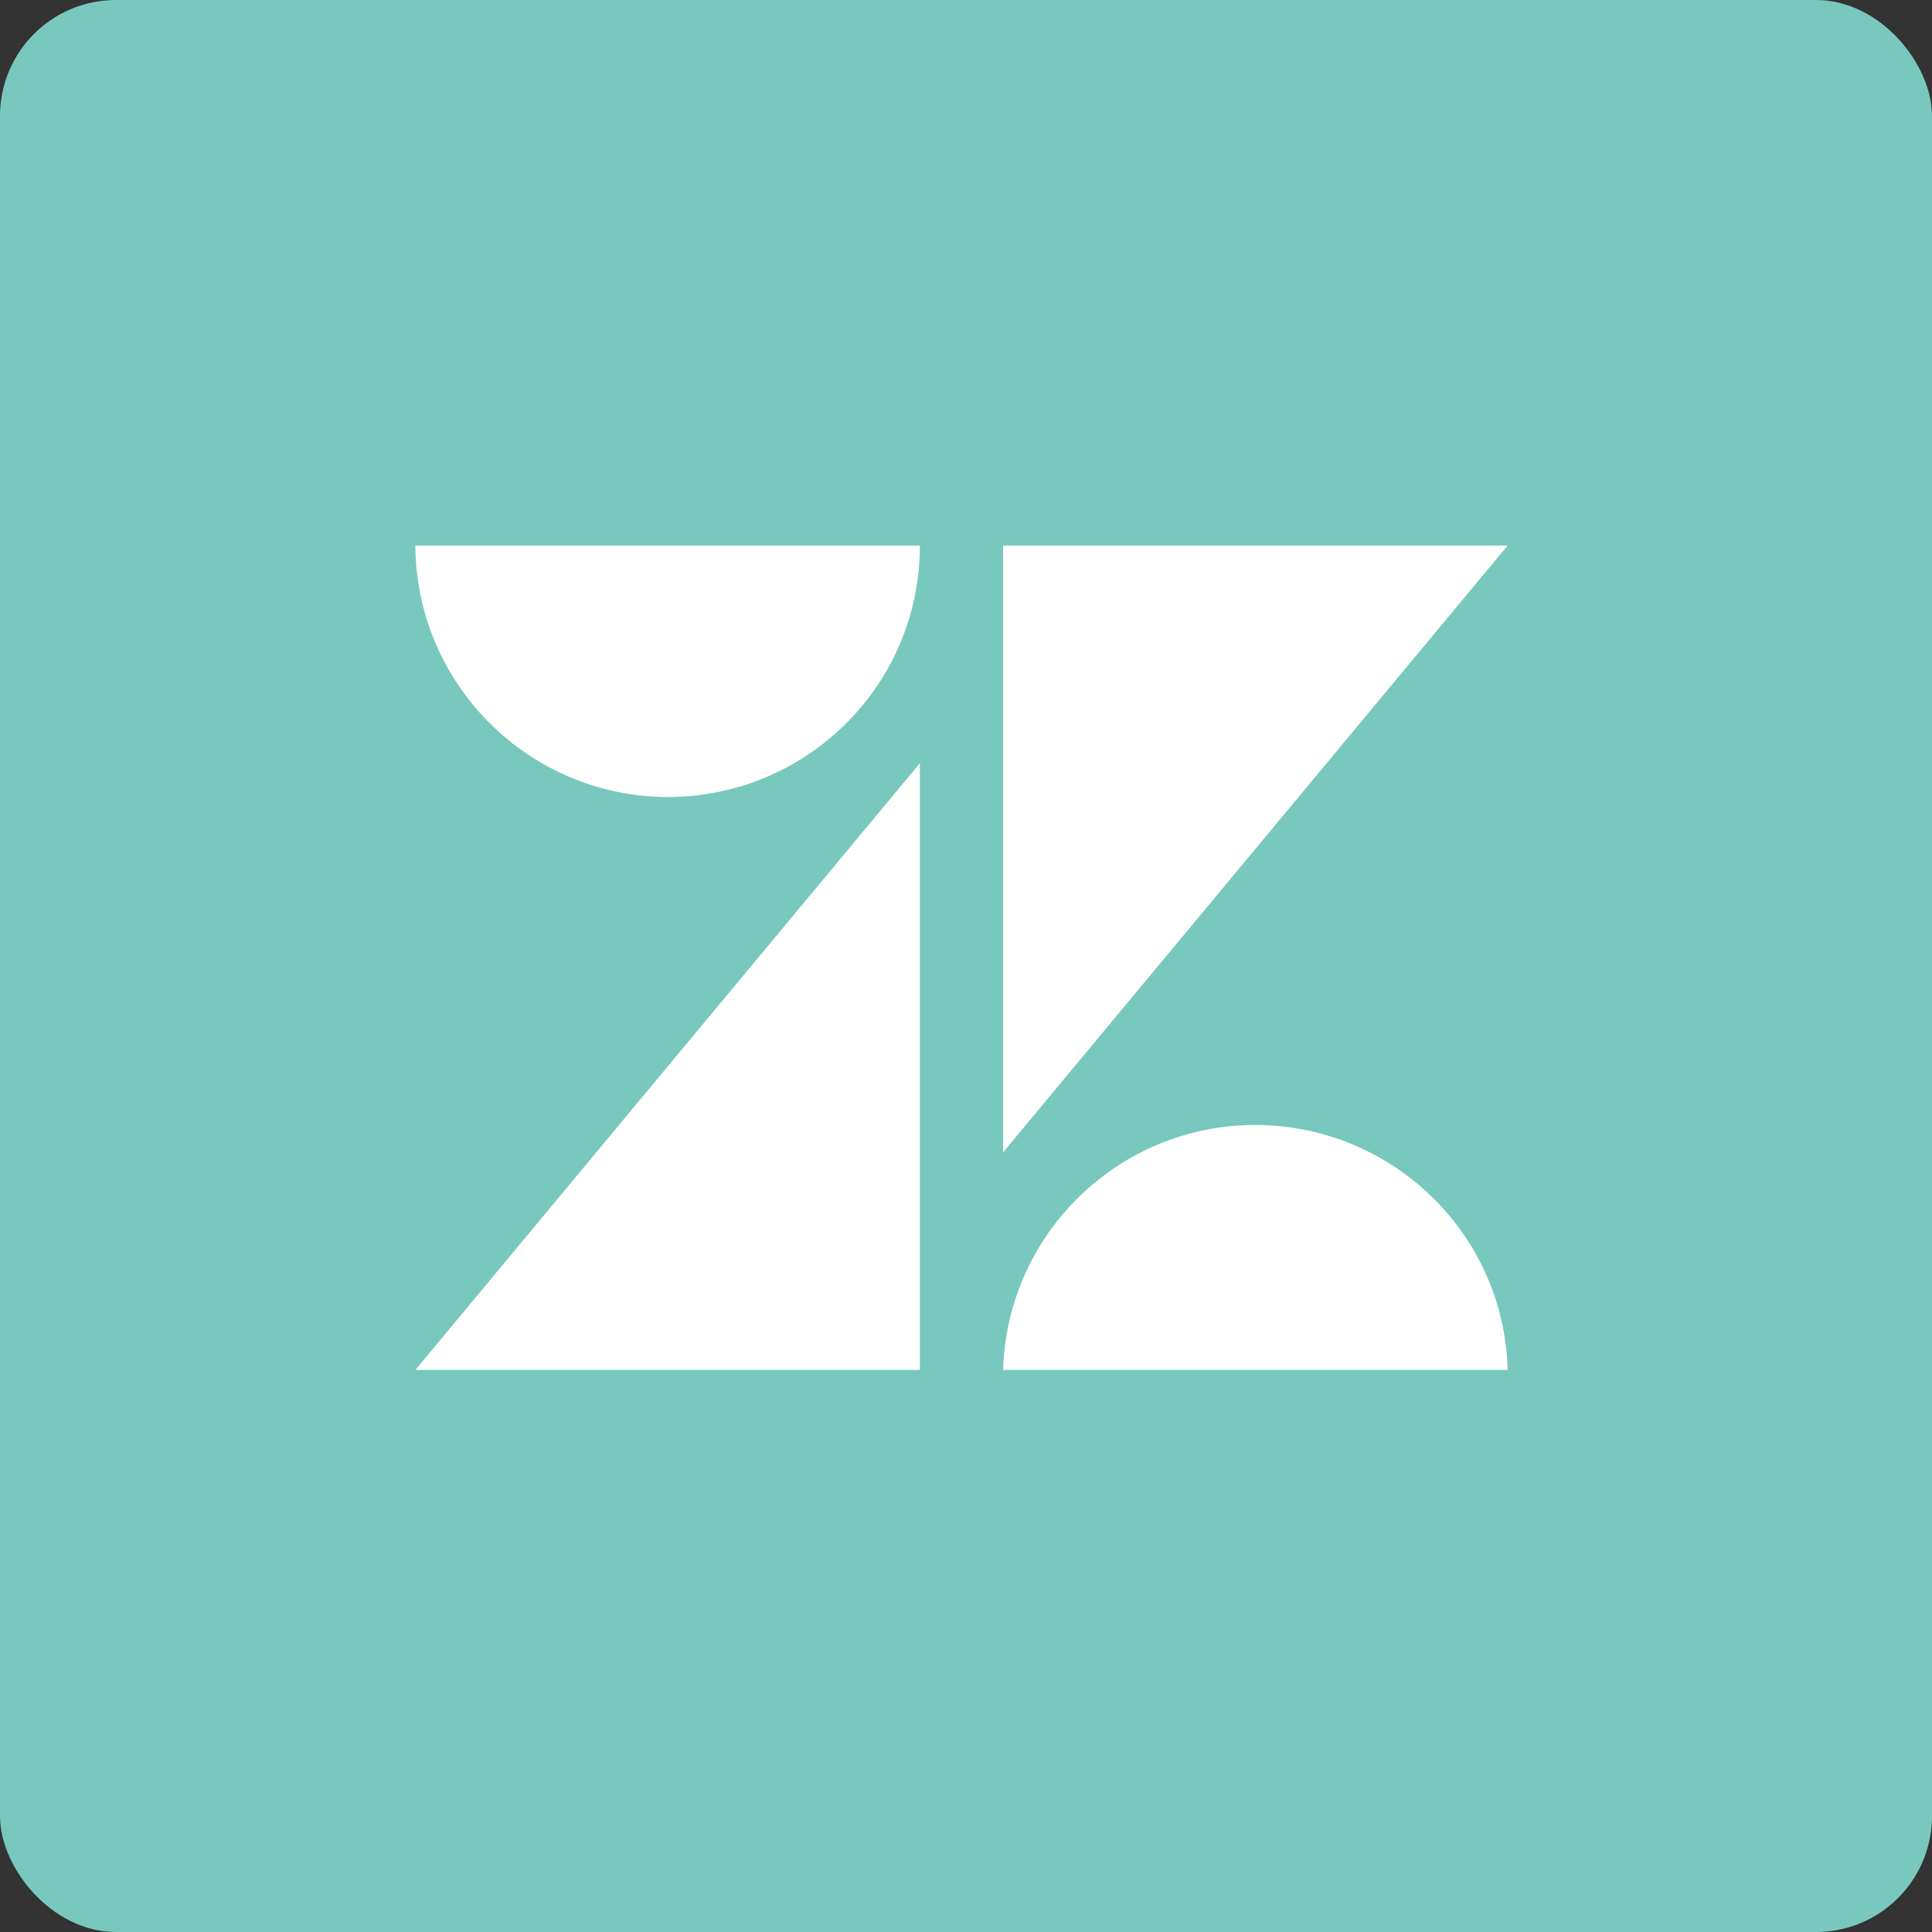 <svg width="50" height="50" viewBox="0 0 50 50" fill="none" xmlns="http://www.w3.org/2000/svg">
<rect x="0" y="0" width="50" height="50" fill="#333333" stroke="none"/>
<rect width="50" height="50" rx="3" fill="#78C8BE"/>
<path d="M23.806 14.12C23.806 17.725 20.883 20.627 17.278 20.627H17.257C13.673 20.605 10.771 17.704 10.75 14.12H23.806ZM25.961 35.453C26.067 31.848 29.075 29.011 32.681 29.117C36.137 29.224 38.931 31.997 39.017 35.453H25.961ZM23.806 19.752V35.453H10.75L23.806 19.752ZM25.961 14.12V29.821L39.017 14.12H25.961Z" fill="white"/>
</svg>
